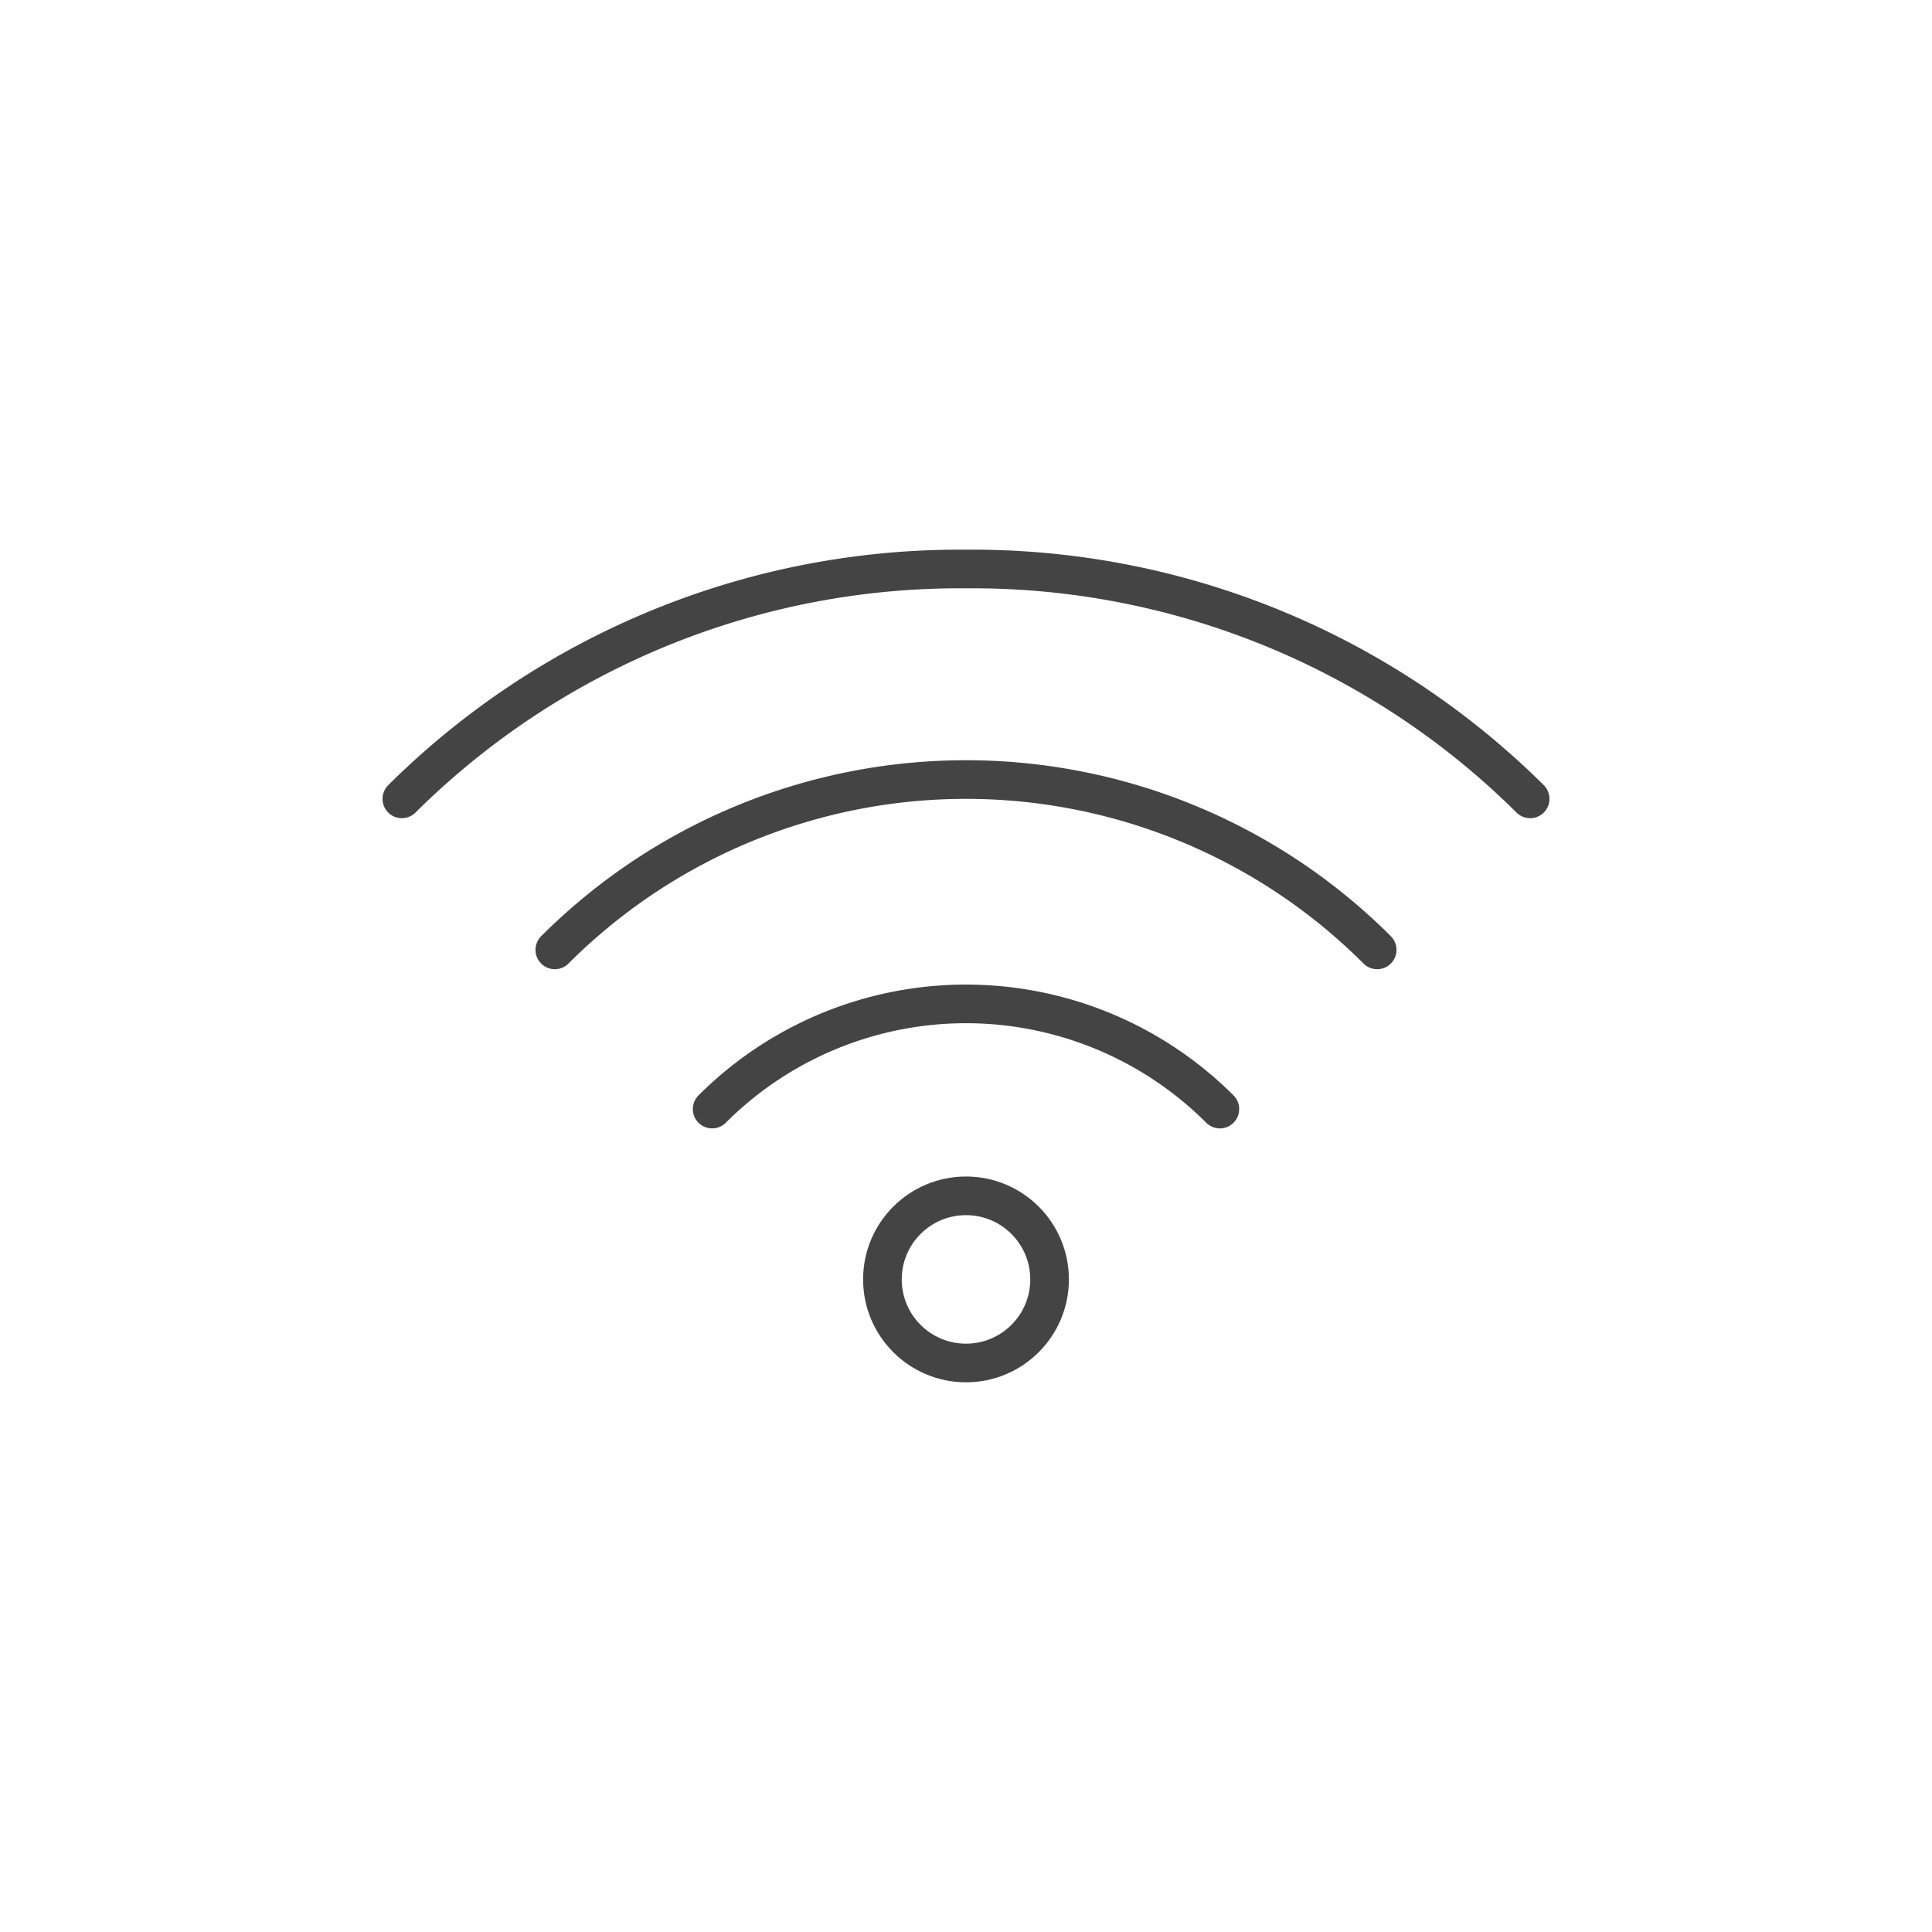 <svg xmlns="http://www.w3.org/2000/svg" xmlns:xlink="http://www.w3.org/1999/xlink" width="150" height="150" viewBox="0 0 150 150">
  <defs>
    <clipPath id="clip-path">
      <rect id="Rectangle_124" data-name="Rectangle 124" width="150" height="150" fill="none" stroke="#707070" stroke-linecap="round" stroke-linejoin="round" stroke-width="3"/>
    </clipPath>
  </defs>
  <g id="Groupe_308" data-name="Groupe 308" transform="translate(-14 23)">
    <g id="Groupe_307" data-name="Groupe 307" transform="translate(14 -23)" clip-path="url(#clip-path)">
      <path id="Tracé_270" data-name="Tracé 270" d="M12.064,34.927a61.434,61.434,0,0,1,43.8-17.845,61.435,61.435,0,0,1,43.8,17.845" transform="translate(19.136 27.096)" fill="none" stroke="#444" stroke-linecap="round" stroke-linejoin="round" stroke-width="3"/>
      <path id="Tracé_271" data-name="Tracé 271" d="M21.379,38.3a27.873,27.873,0,0,1,39.419,0" transform="translate(33.912 47.807)" fill="none" stroke="#444" stroke-linecap="round" stroke-linejoin="round" stroke-width="3"/>
      <path id="Tracé_272" data-name="Tracé 272" d="M16.656,36.627a45.145,45.145,0,0,1,63.848,0" transform="translate(26.42 37.121)" fill="none" stroke="#444" stroke-linecap="round" stroke-linejoin="round" stroke-width="3"/>
      <circle id="Ellipse_20" data-name="Ellipse 20" cx="6.489" cy="6.489" r="6.489" transform="translate(68.511 92.844)" fill="none" stroke="#444" stroke-linecap="round" stroke-linejoin="round" stroke-width="3"/>
    </g>
  </g>
</svg>
